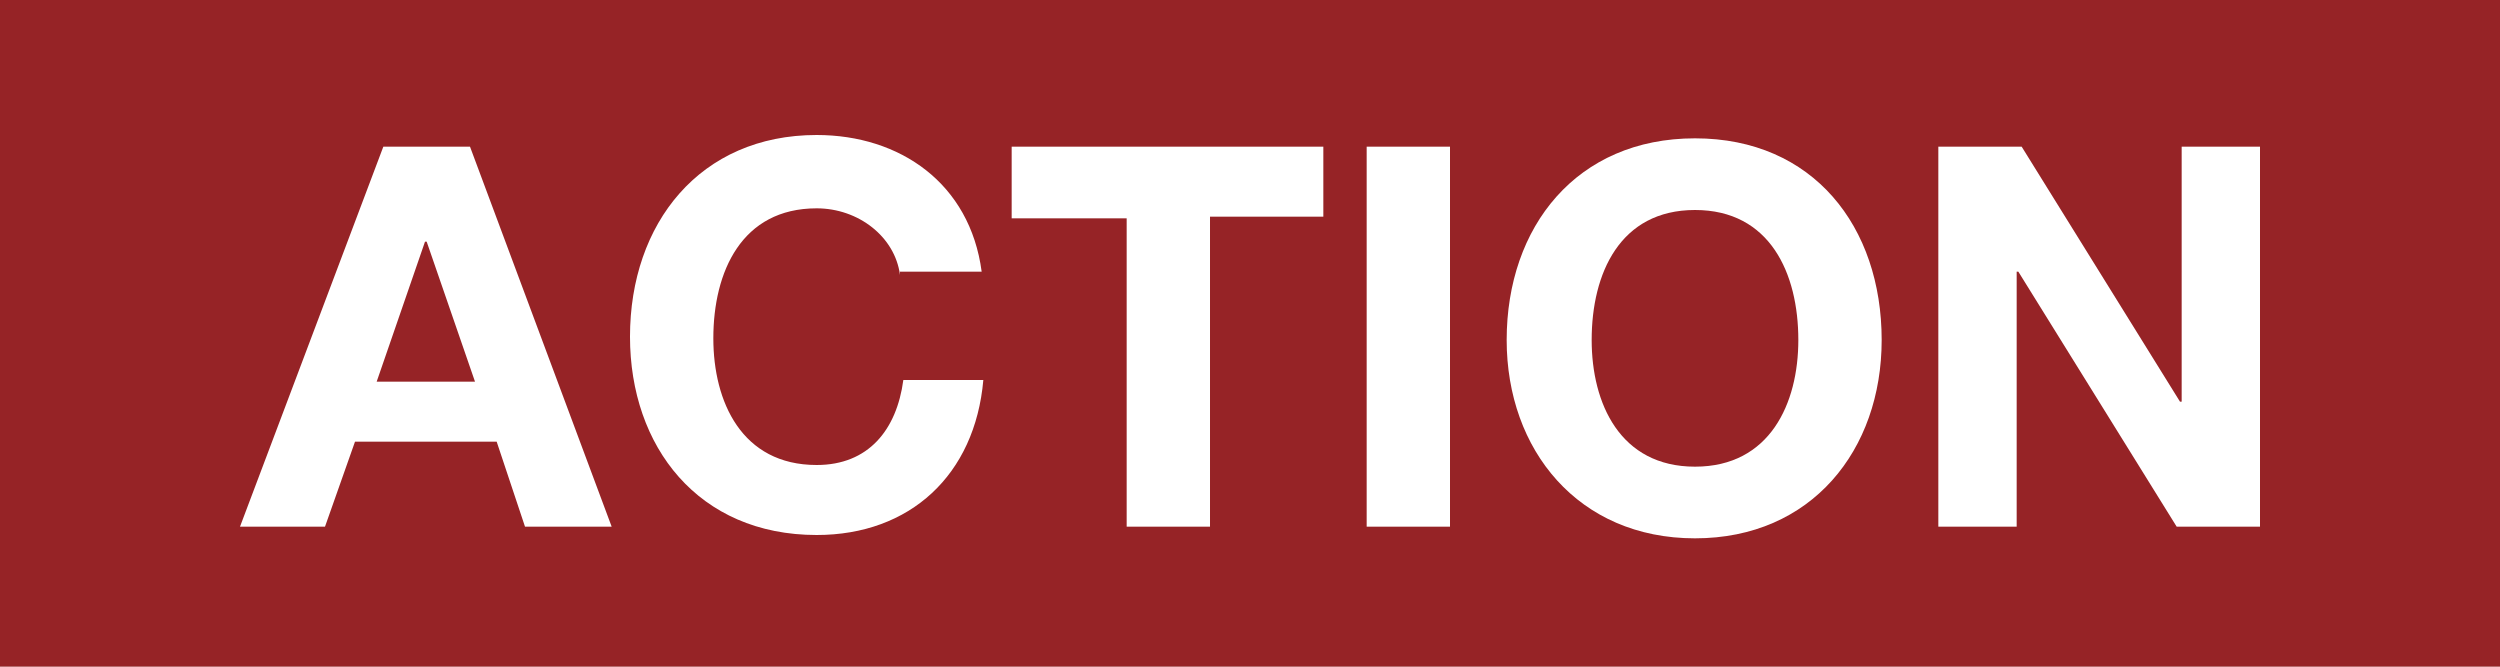<?xml version="1.0" encoding="utf-8"?>
<!-- Generator: Adobe Illustrator 20.1.0, SVG Export Plug-In . SVG Version: 6.00 Build 0)  -->
<svg version="1.1" xmlns="http://www.w3.org/2000/svg" xmlns:xlink="http://www.w3.org/1999/xlink" x="0px" y="0px"
	 viewBox="0 0 150 40" style="enable-background:new 0 0 150 40;" xml:space="preserve">
<style type="text/css">
	.st0{fill:#962326;}
	.st1{fill:#FFFFFF;}
</style>
<g id="レイヤー_1">
	<rect class="st0" width="150" height="40"/>
</g>
<g id="レイヤー_2">
	<g>
		<path class="st1" d="M23,8.8h5.2l8.5,22.8h-5.2l-1.7-5.1h-8.5l-1.8,5.1h-5.1L23,8.8z M22.6,22.9h5.9l-2.9-8.4h-0.1L22.6,22.9z"/>
		<path class="st1" d="M54,16.5c-0.3-2.3-2.5-4-5-4c-4.5,0-6.2,3.8-6.2,7.8c0,3.8,1.7,7.6,6.2,7.6c3.1,0,4.8-2.1,5.2-5.1H59
			c-0.5,5.7-4.4,9.3-10,9.3c-7.1,0-11.2-5.3-11.2-11.9c0-6.8,4.2-12.1,11.2-12.1c5,0,9.2,2.9,9.9,8.2H54z"/>
		<path class="st1" d="M67.5,13.1h-6.8V8.8h18.7v4.2h-6.8v18.6h-5V13.1z"/>
		<path class="st1" d="M82,8.8h5v22.8h-5V8.8z"/>
		<path class="st1" d="M101.7,8.3c7.1,0,11.2,5.3,11.2,12.1c0,6.6-4.2,11.9-11.2,11.9S90.4,27,90.4,20.4
			C90.4,13.6,94.6,8.3,101.7,8.3z M101.7,28c4.5,0,6.2-3.8,6.2-7.6c0-4-1.7-7.8-6.2-7.8s-6.2,3.8-6.2,7.8
			C95.5,24.2,97.2,28,101.7,28z"/>
		<path class="st1" d="M116.3,8.8h5l9.5,15.3h0.1V8.8h4.7v22.8h-5l-9.5-15.3H121v15.3h-4.7V8.8z"/>
	</g>
</g>
</svg>
